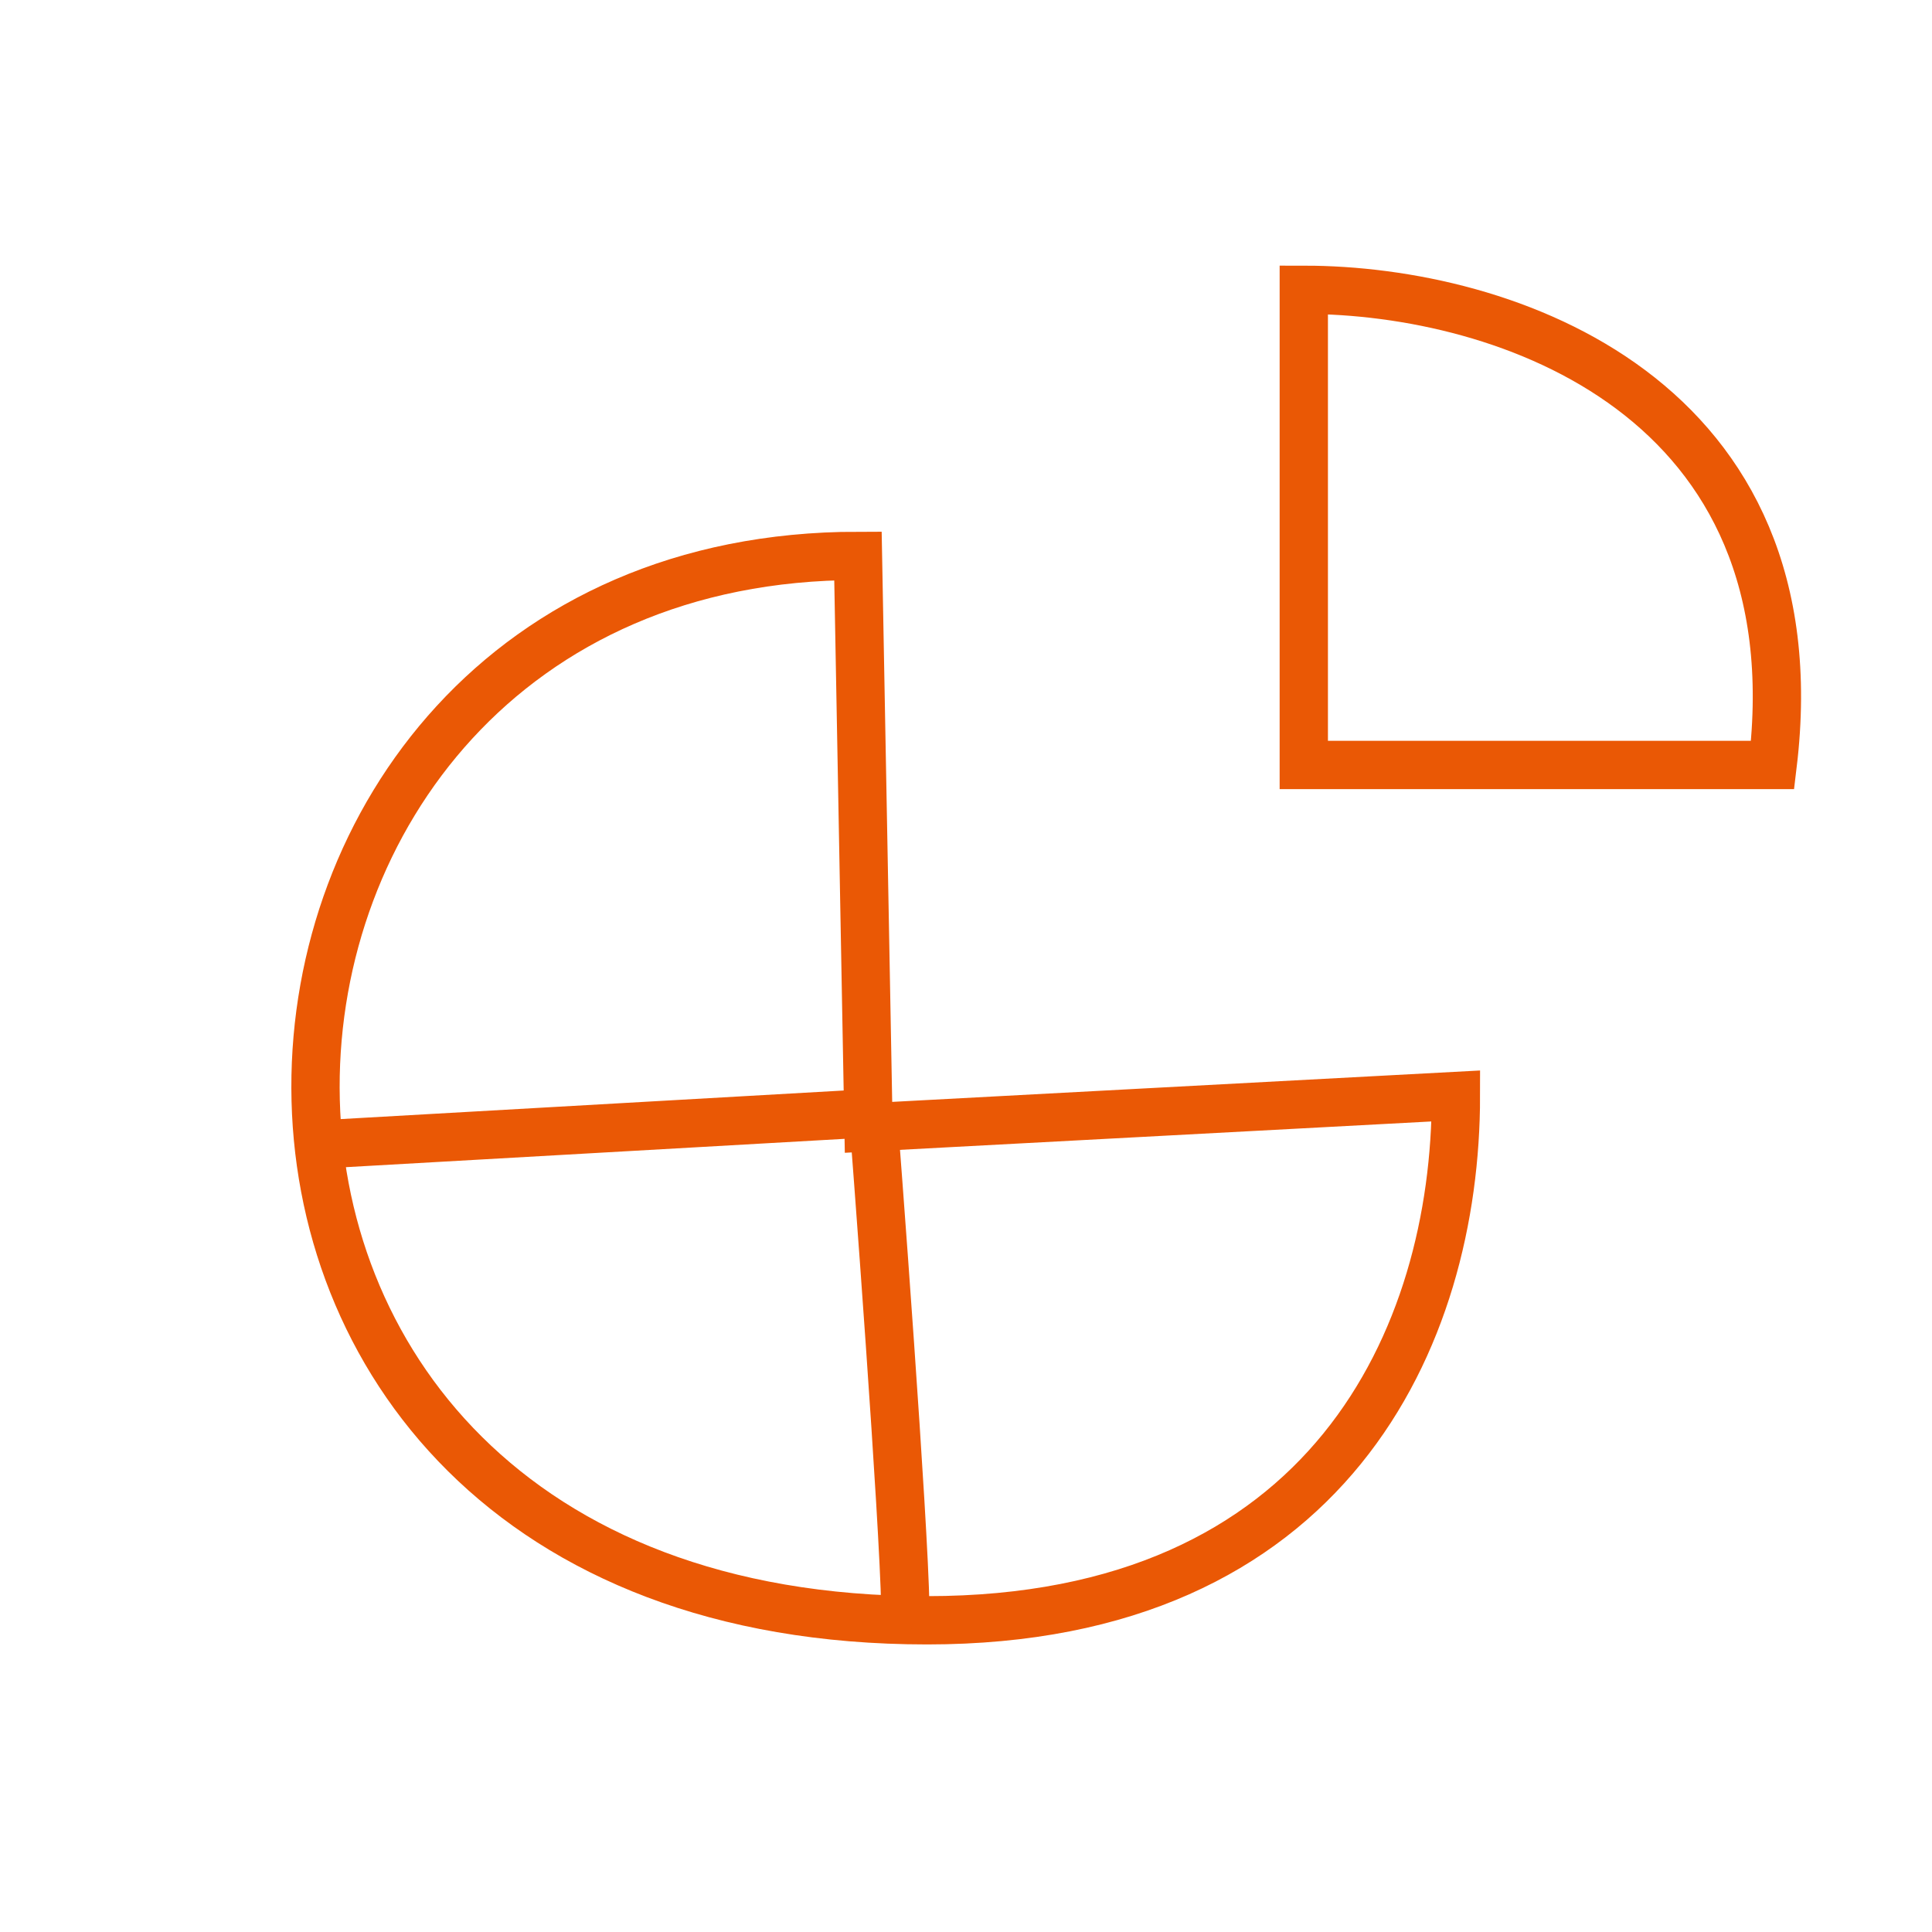 <svg width="100" height="100" fill="none" xmlns="http://www.w3.org/2000/svg"><path d="M47.988 83.866c-43.244 0-39.983-55.093-3.58-55.093l.546 29.578 30.404-1.624c0 12.484-6.57 27.139-27.37 27.139ZM67.484 39.595V15c10.494 0 26.563 5.575 24.267 24.595H67.484ZM44.858 57.629 16 59.269" stroke="#EA5805" stroke-width="2.5"/><path d="M46.827 84.191c.263-.787-.984-18.036-1.64-26.562" stroke="#EA5805" stroke-width="2.5"/></svg>